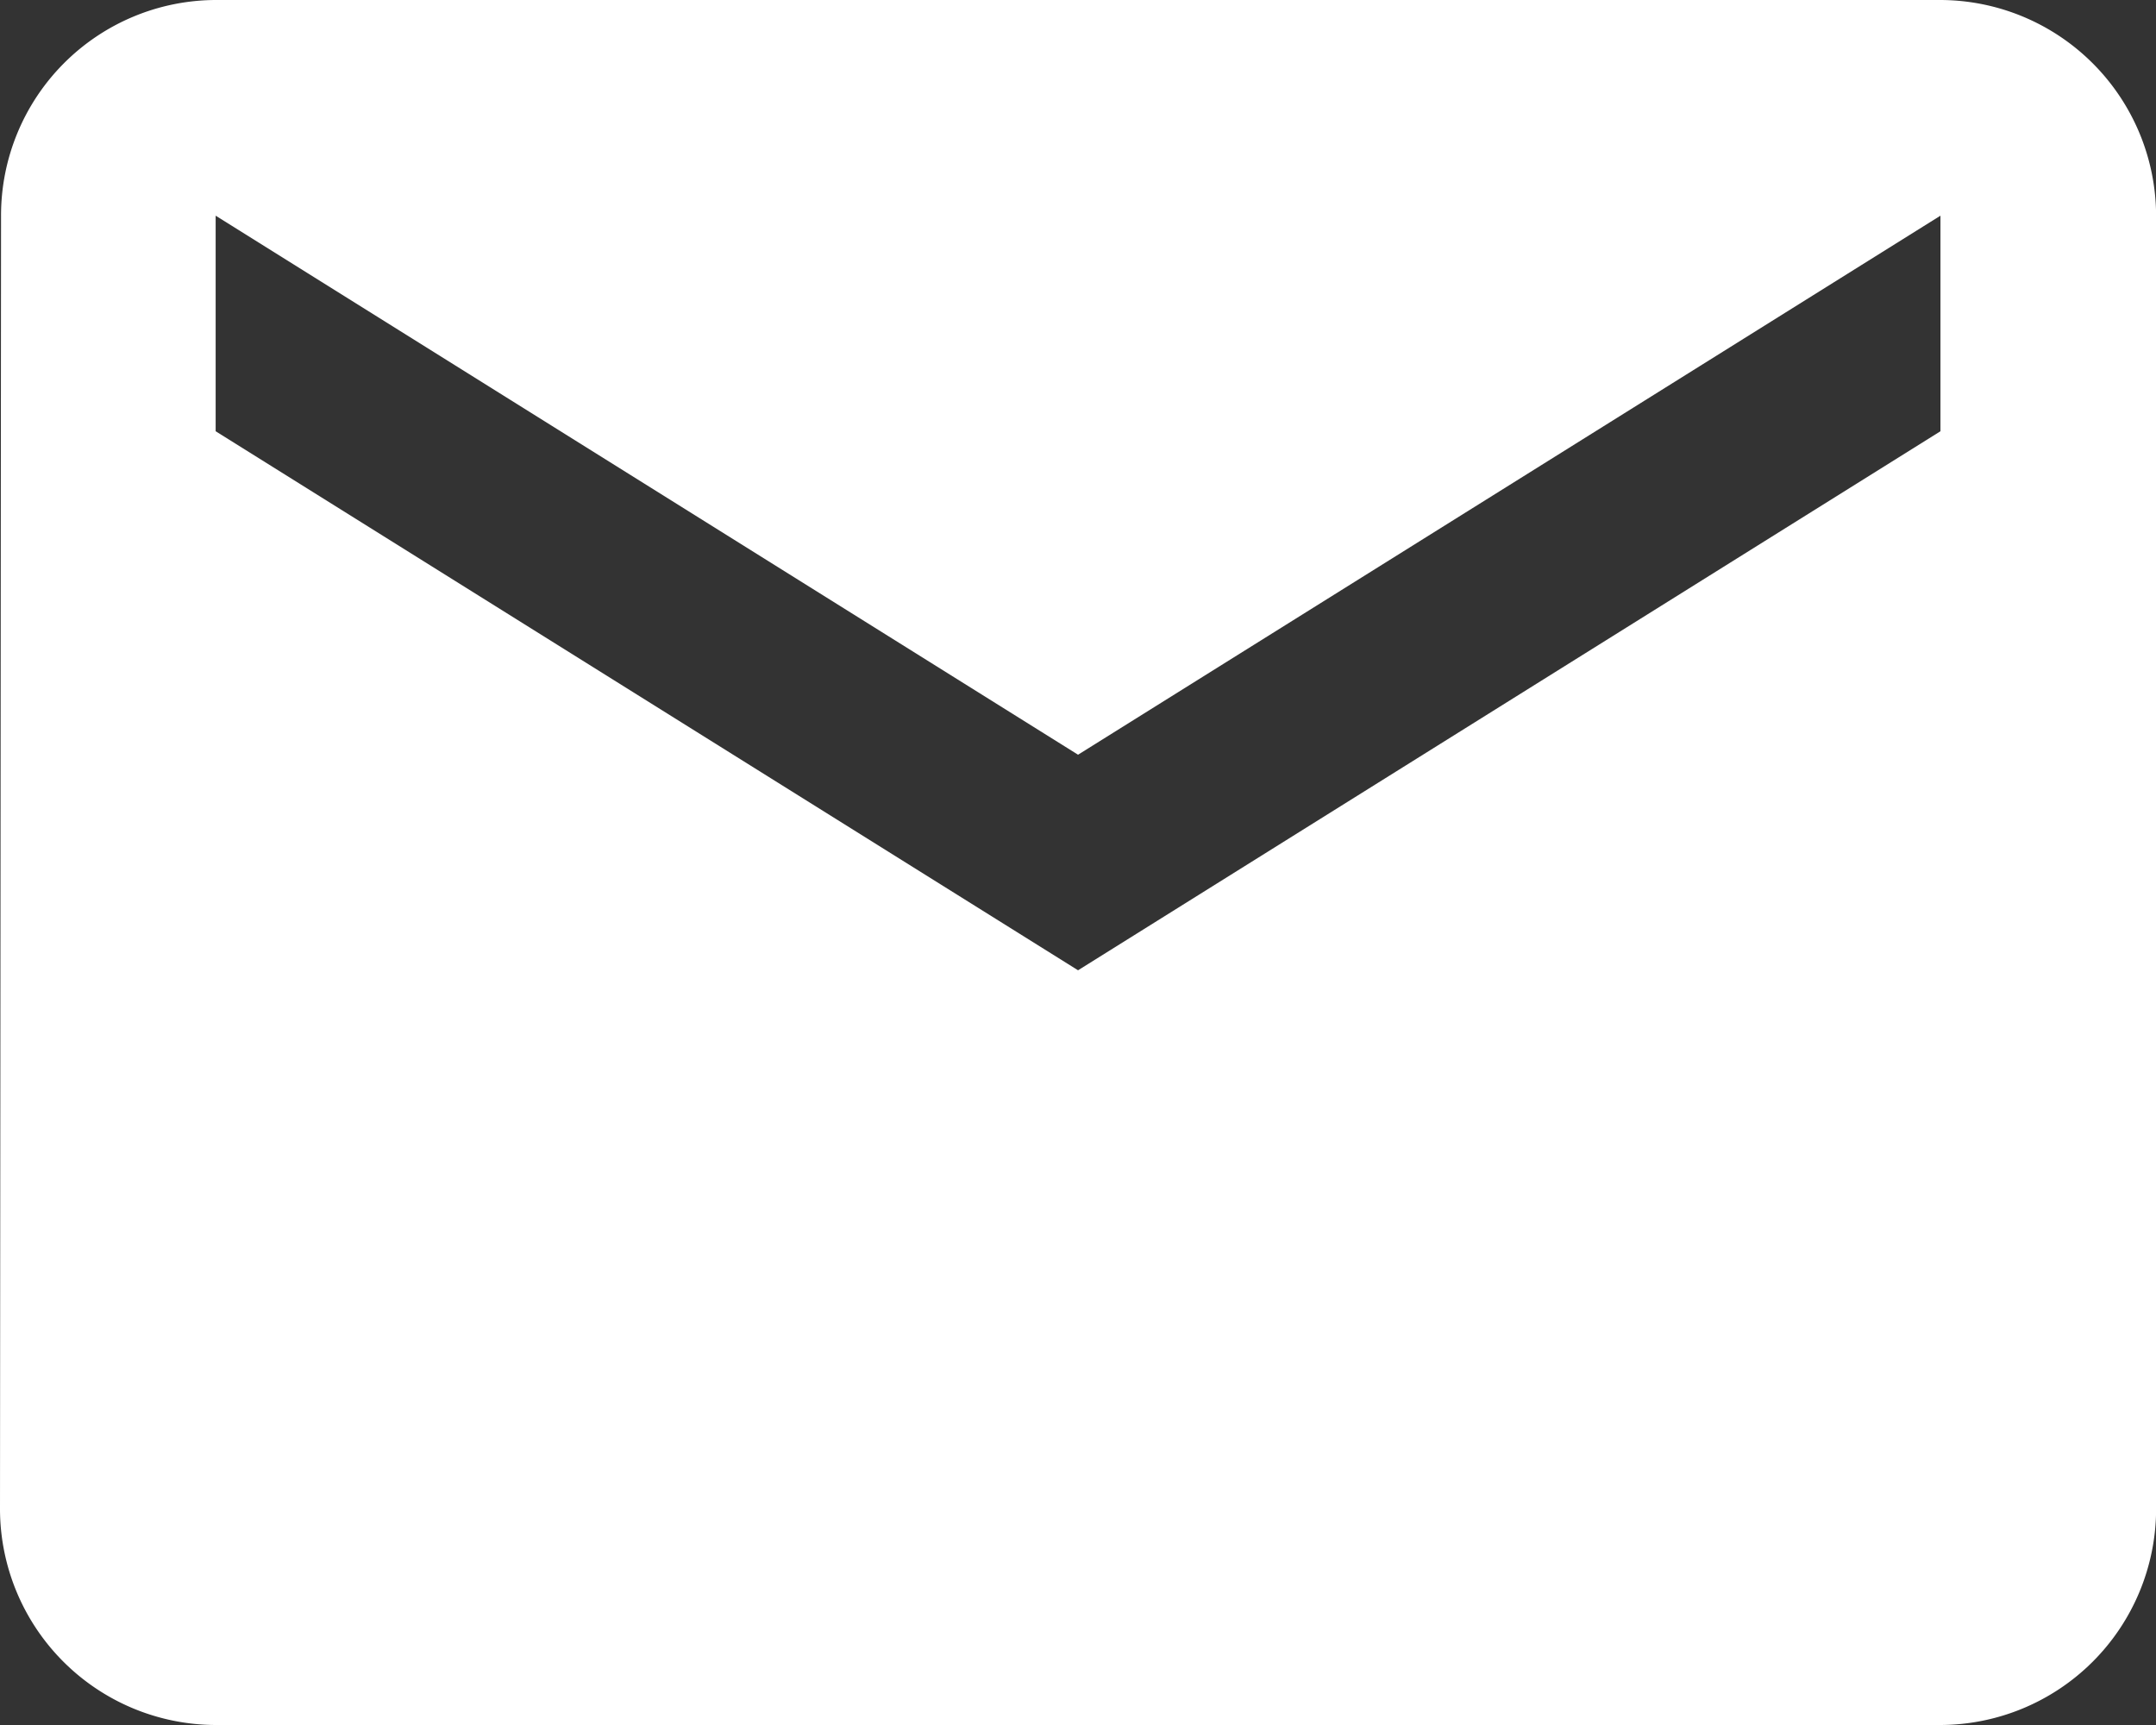 <svg xmlns="http://www.w3.org/2000/svg" width="20.625" height="16.5" viewBox="0 0 20.625 16.5">
  <rect x="0" y="0" width="20.625" height="16.5" fill="#333333" stroke="none"/>
  <path id="Icon_material-email" data-name="Icon material-email" d="M21.563,6H5.063A2.06,2.06,0,0,0,3.01,8.063L3,20.438A2.069,2.069,0,0,0,5.063,22.5h16.5a2.069,2.069,0,0,0,2.063-2.062V8.063A2.069,2.069,0,0,0,21.563,6Zm0,4.125-8.25,5.156-8.25-5.156V8.063l8.25,5.156,8.25-5.156Z" transform="translate(-3 -6)" fill="#fff"/>
</svg>
